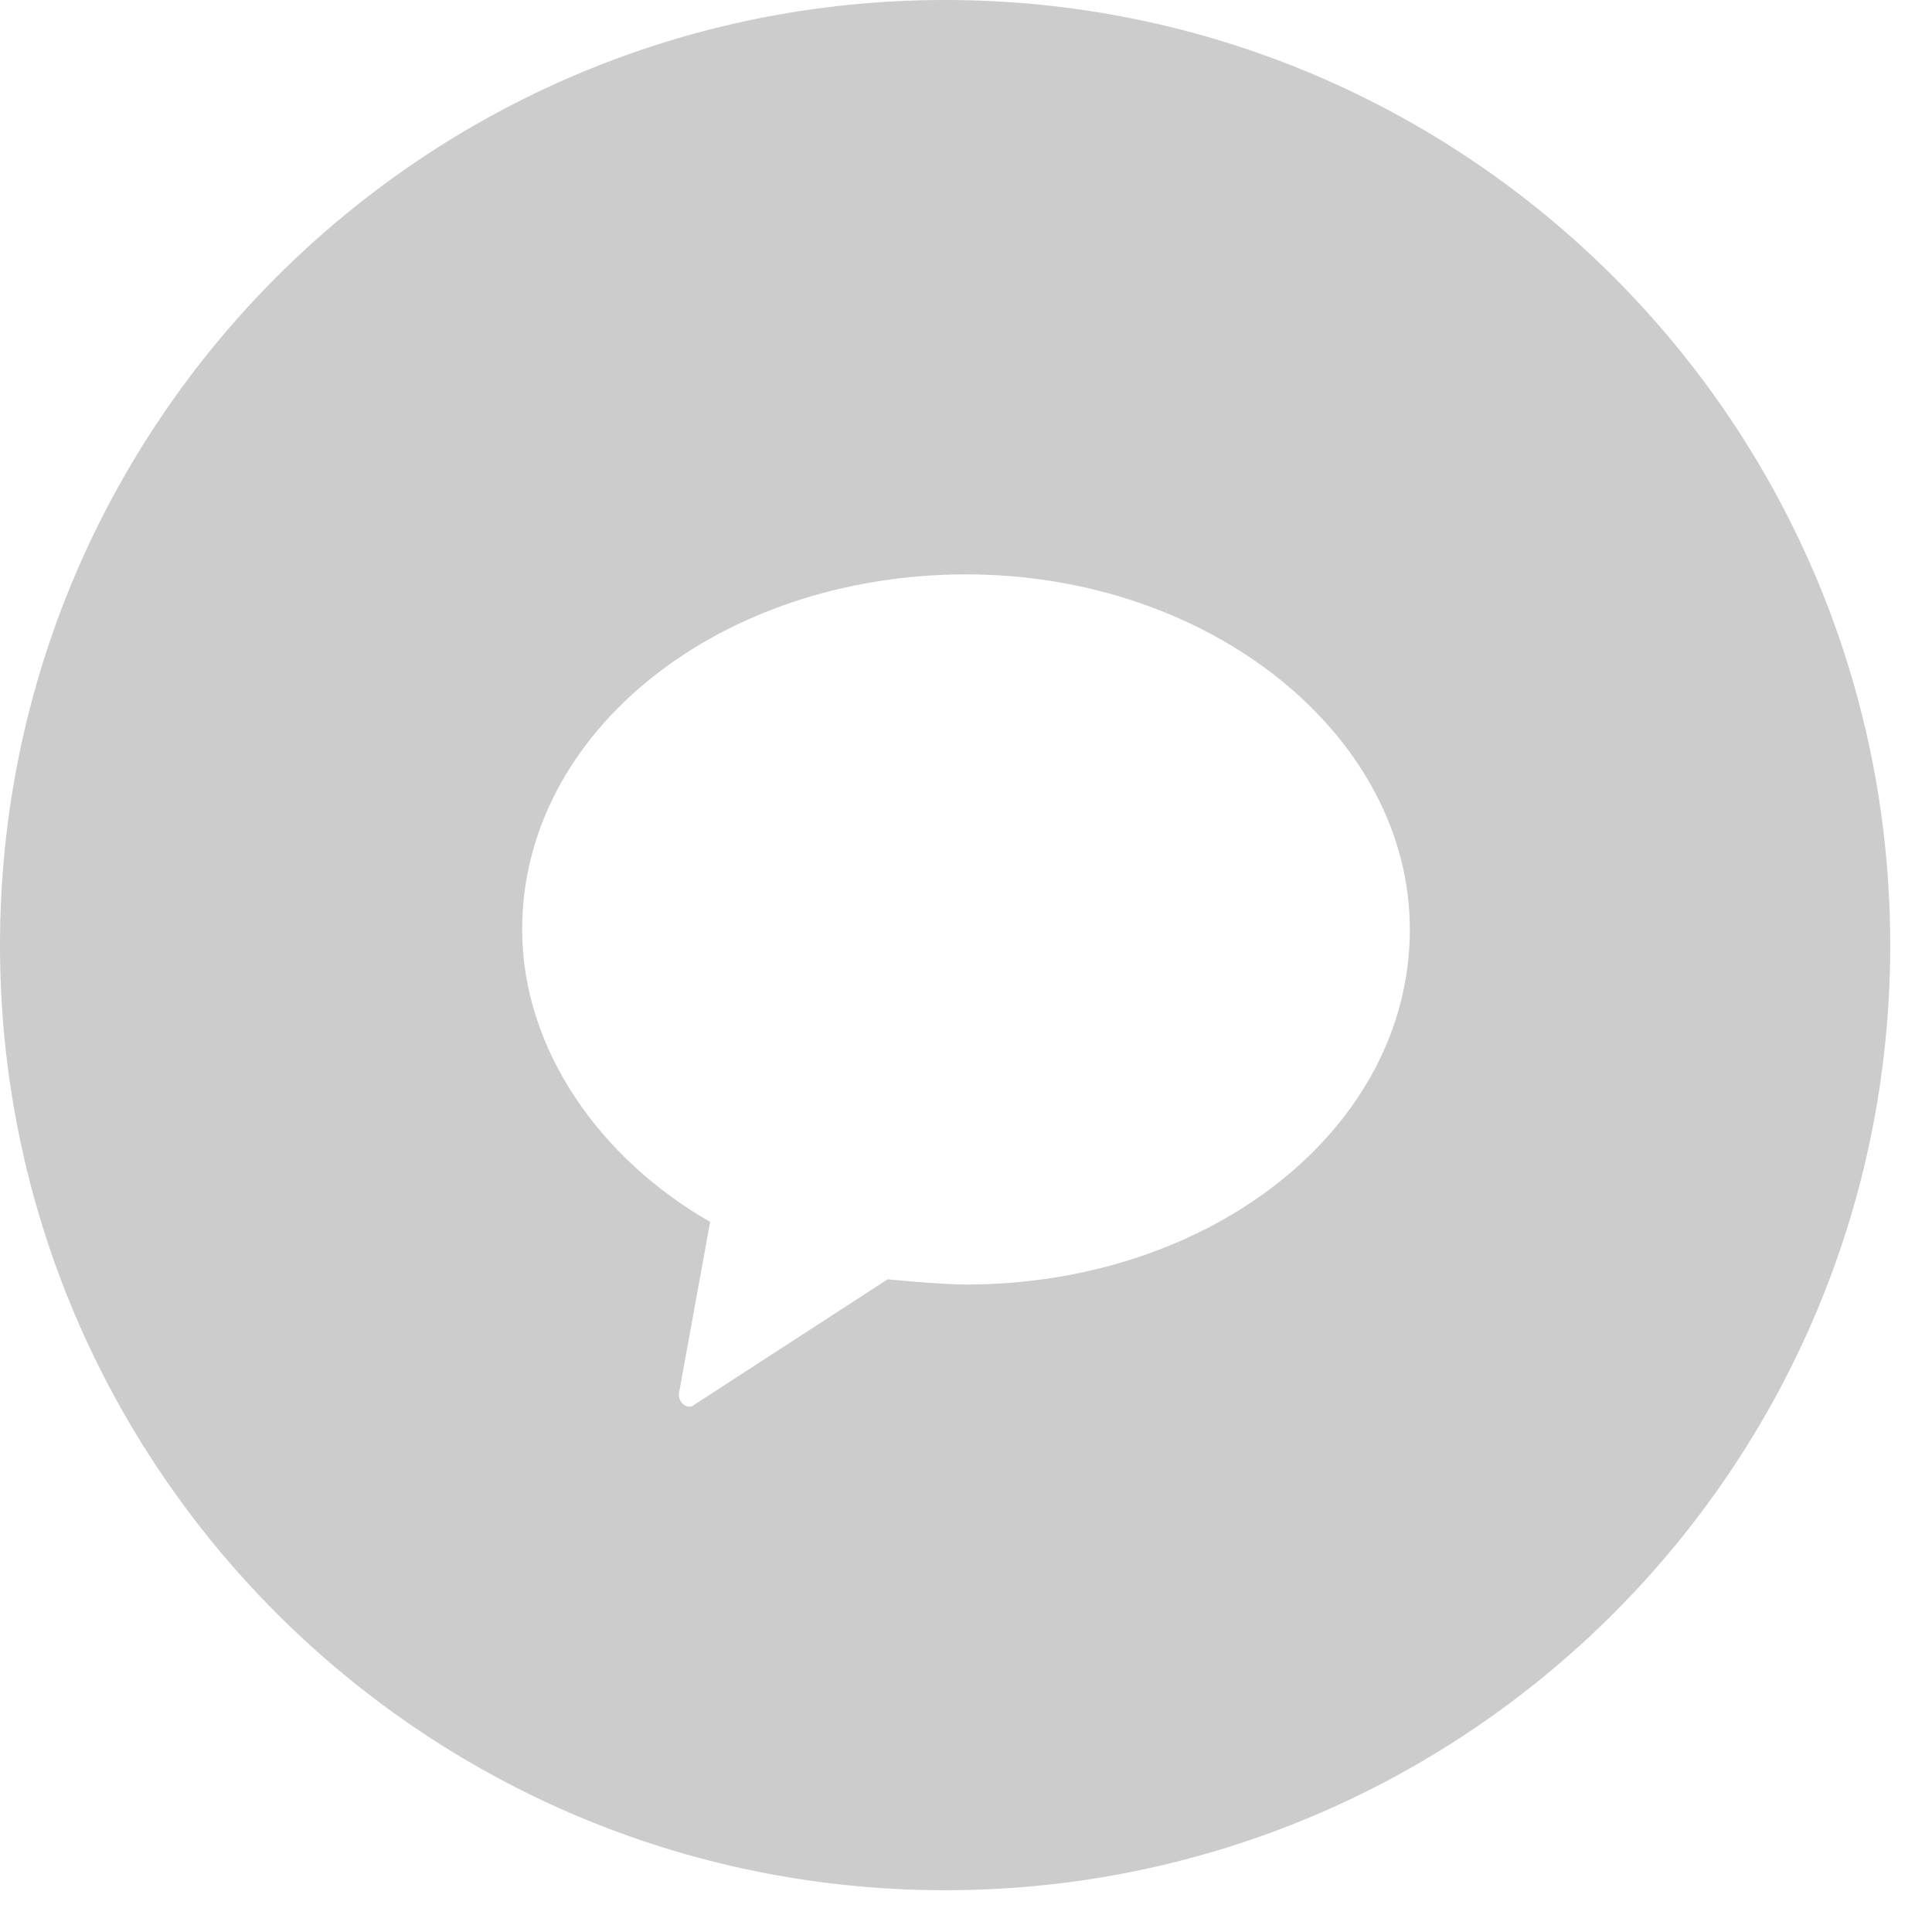 <?xml version="1.0" encoding="utf-8"?>
<!-- Generator: Adobe Illustrator 19.0.0, SVG Export Plug-In . SVG Version: 6.00 Build 0)  -->
<svg version="1.1" id="레이어_1" xmlns="http://www.w3.org/2000/svg" xmlns:xlink="http://www.w3.org/1999/xlink" x="0px"
	 y="0px" viewBox="-279 402.9 37 37" style="enable-background:new -279 402.9 37 37;" xml:space="preserve">
<style type="text/css">
	.st0{fill:#CCCCCC;}
</style>
<path class="st0" d="M-260.9,402.9c-10,0-18.1,8.1-18.1,18.1c0,10,8.1,18.1,18.1,18.1c10,0,18.1-8.1,18.1-18.1
	C-242.8,411-250.9,402.9-260.9,402.9z M-269,420.7c0-3.8,3.8-6.8,8.5-6.8c4.7,0,8.5,3.1,8.5,6.8c0,3.8-3.8,6.8-8.5,6.8
	c-0.5,0-1.5-0.1-1.5-0.1l-3.7,2.4c-0.1,0.1-0.3,0-0.3-0.2l0.6-3.3C-267.5,425.1-269,423-269,420.7z"/>
</svg>
